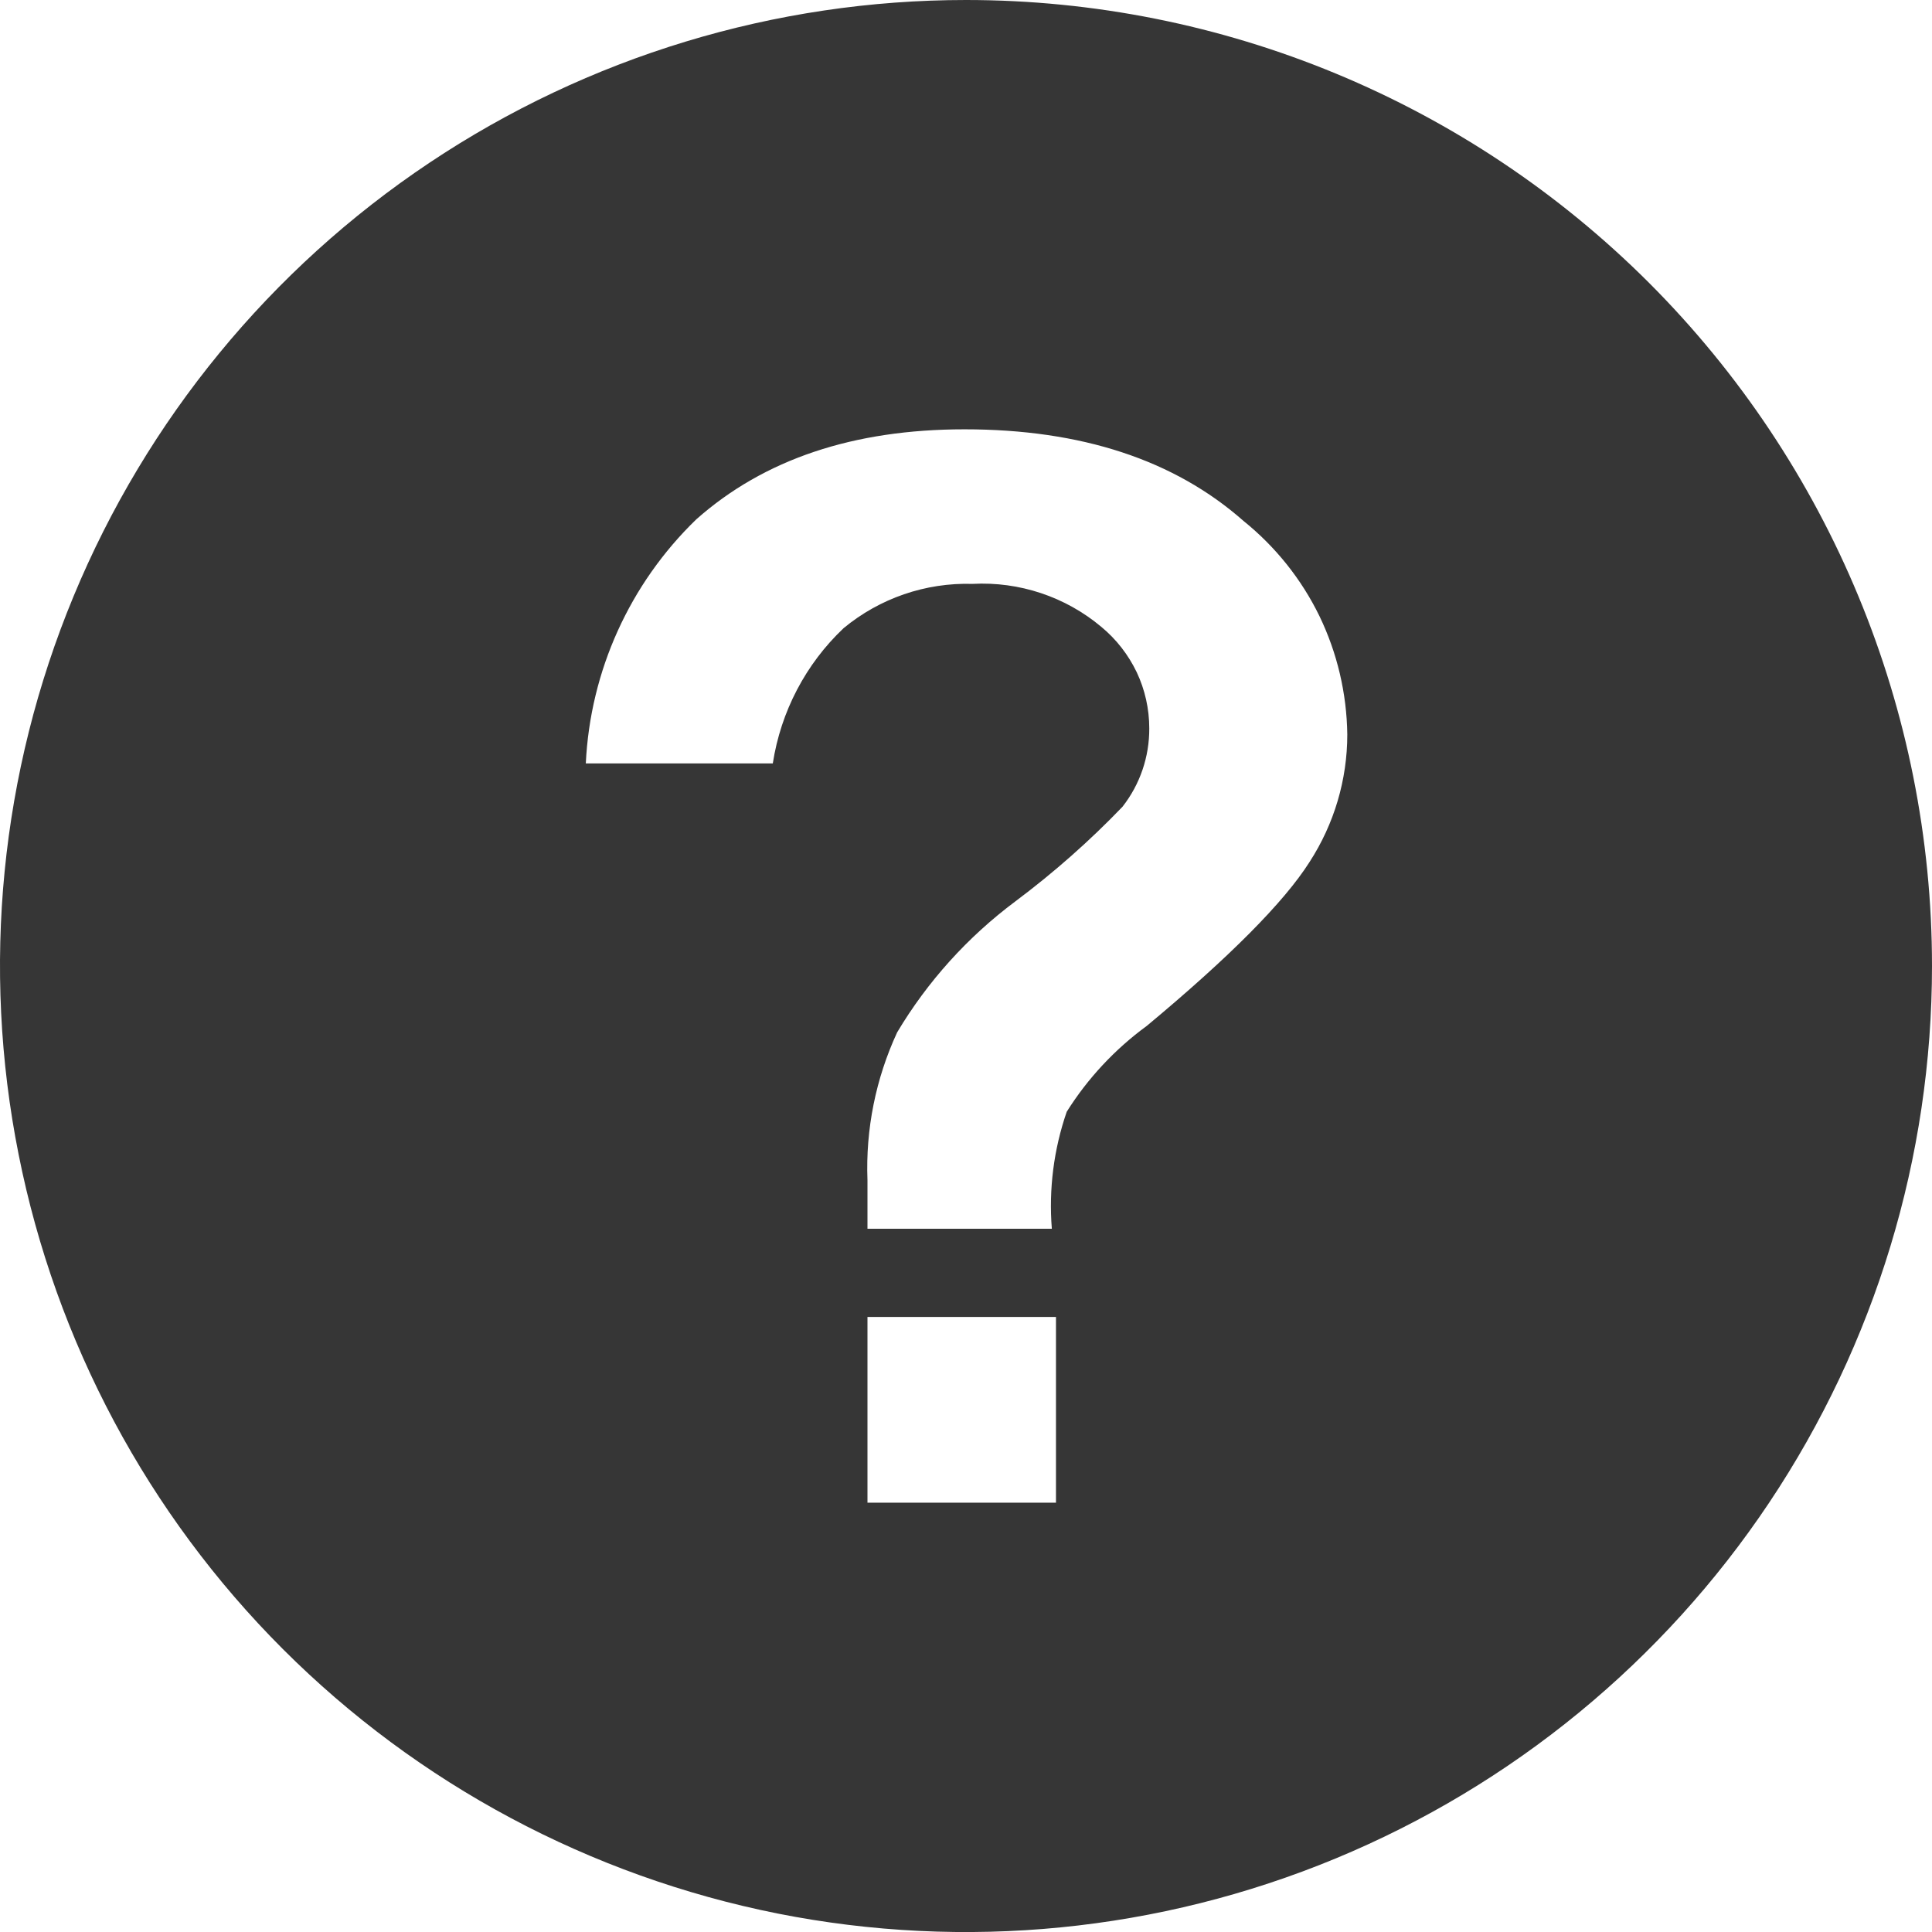 <svg width="14" height="14" viewBox="0 0 14 14" fill="none" xmlns="http://www.w3.org/2000/svg">
<g clip-path="url(#clip0_757_3761)">
<path d="M7 0C5.616 0 4.262 0.411 3.111 1.18C1.96 1.949 1.063 3.042 0.533 4.321C0.003 5.6 -0.136 7.008 0.135 8.366C0.405 9.723 1.071 10.971 2.05 11.95C3.029 12.929 4.277 13.595 5.634 13.866C6.992 14.136 8.4 13.997 9.679 13.467C10.958 12.937 12.051 12.04 12.82 10.889C13.589 9.738 14 8.384 14 7C14 5.143 13.262 3.363 11.95 2.05C10.637 0.737 8.857 0 7 0ZM7.652 10.889H6.286V9.543H7.652V10.889ZM9.489 6.247C9.305 6.537 8.912 6.933 8.31 7.434C8.079 7.603 7.882 7.814 7.73 8.056C7.636 8.328 7.599 8.617 7.622 8.904H6.286C6.286 8.711 6.286 8.594 6.286 8.552C6.272 8.183 6.346 7.816 6.501 7.481C6.721 7.112 7.012 6.79 7.356 6.533C7.634 6.325 7.894 6.096 8.134 5.846C8.261 5.684 8.329 5.484 8.328 5.278C8.328 5.137 8.297 4.998 8.237 4.871C8.176 4.744 8.089 4.632 7.98 4.542C7.72 4.324 7.386 4.213 7.047 4.231C6.707 4.221 6.375 4.335 6.113 4.552C5.838 4.812 5.658 5.157 5.6 5.532H4.245C4.277 4.861 4.564 4.229 5.046 3.763C5.537 3.328 6.184 3.111 6.989 3.111C7.836 3.111 8.51 3.333 9.011 3.775C9.243 3.962 9.431 4.197 9.561 4.464C9.69 4.731 9.759 5.024 9.763 5.322C9.763 5.65 9.668 5.971 9.489 6.247Z" fill="#363636"/>
</g>
<defs>
<clipPath id="clip0_757_3761">
<rect width="14" height="14" fill="white"/>
</clipPath>
</defs>
</svg>
